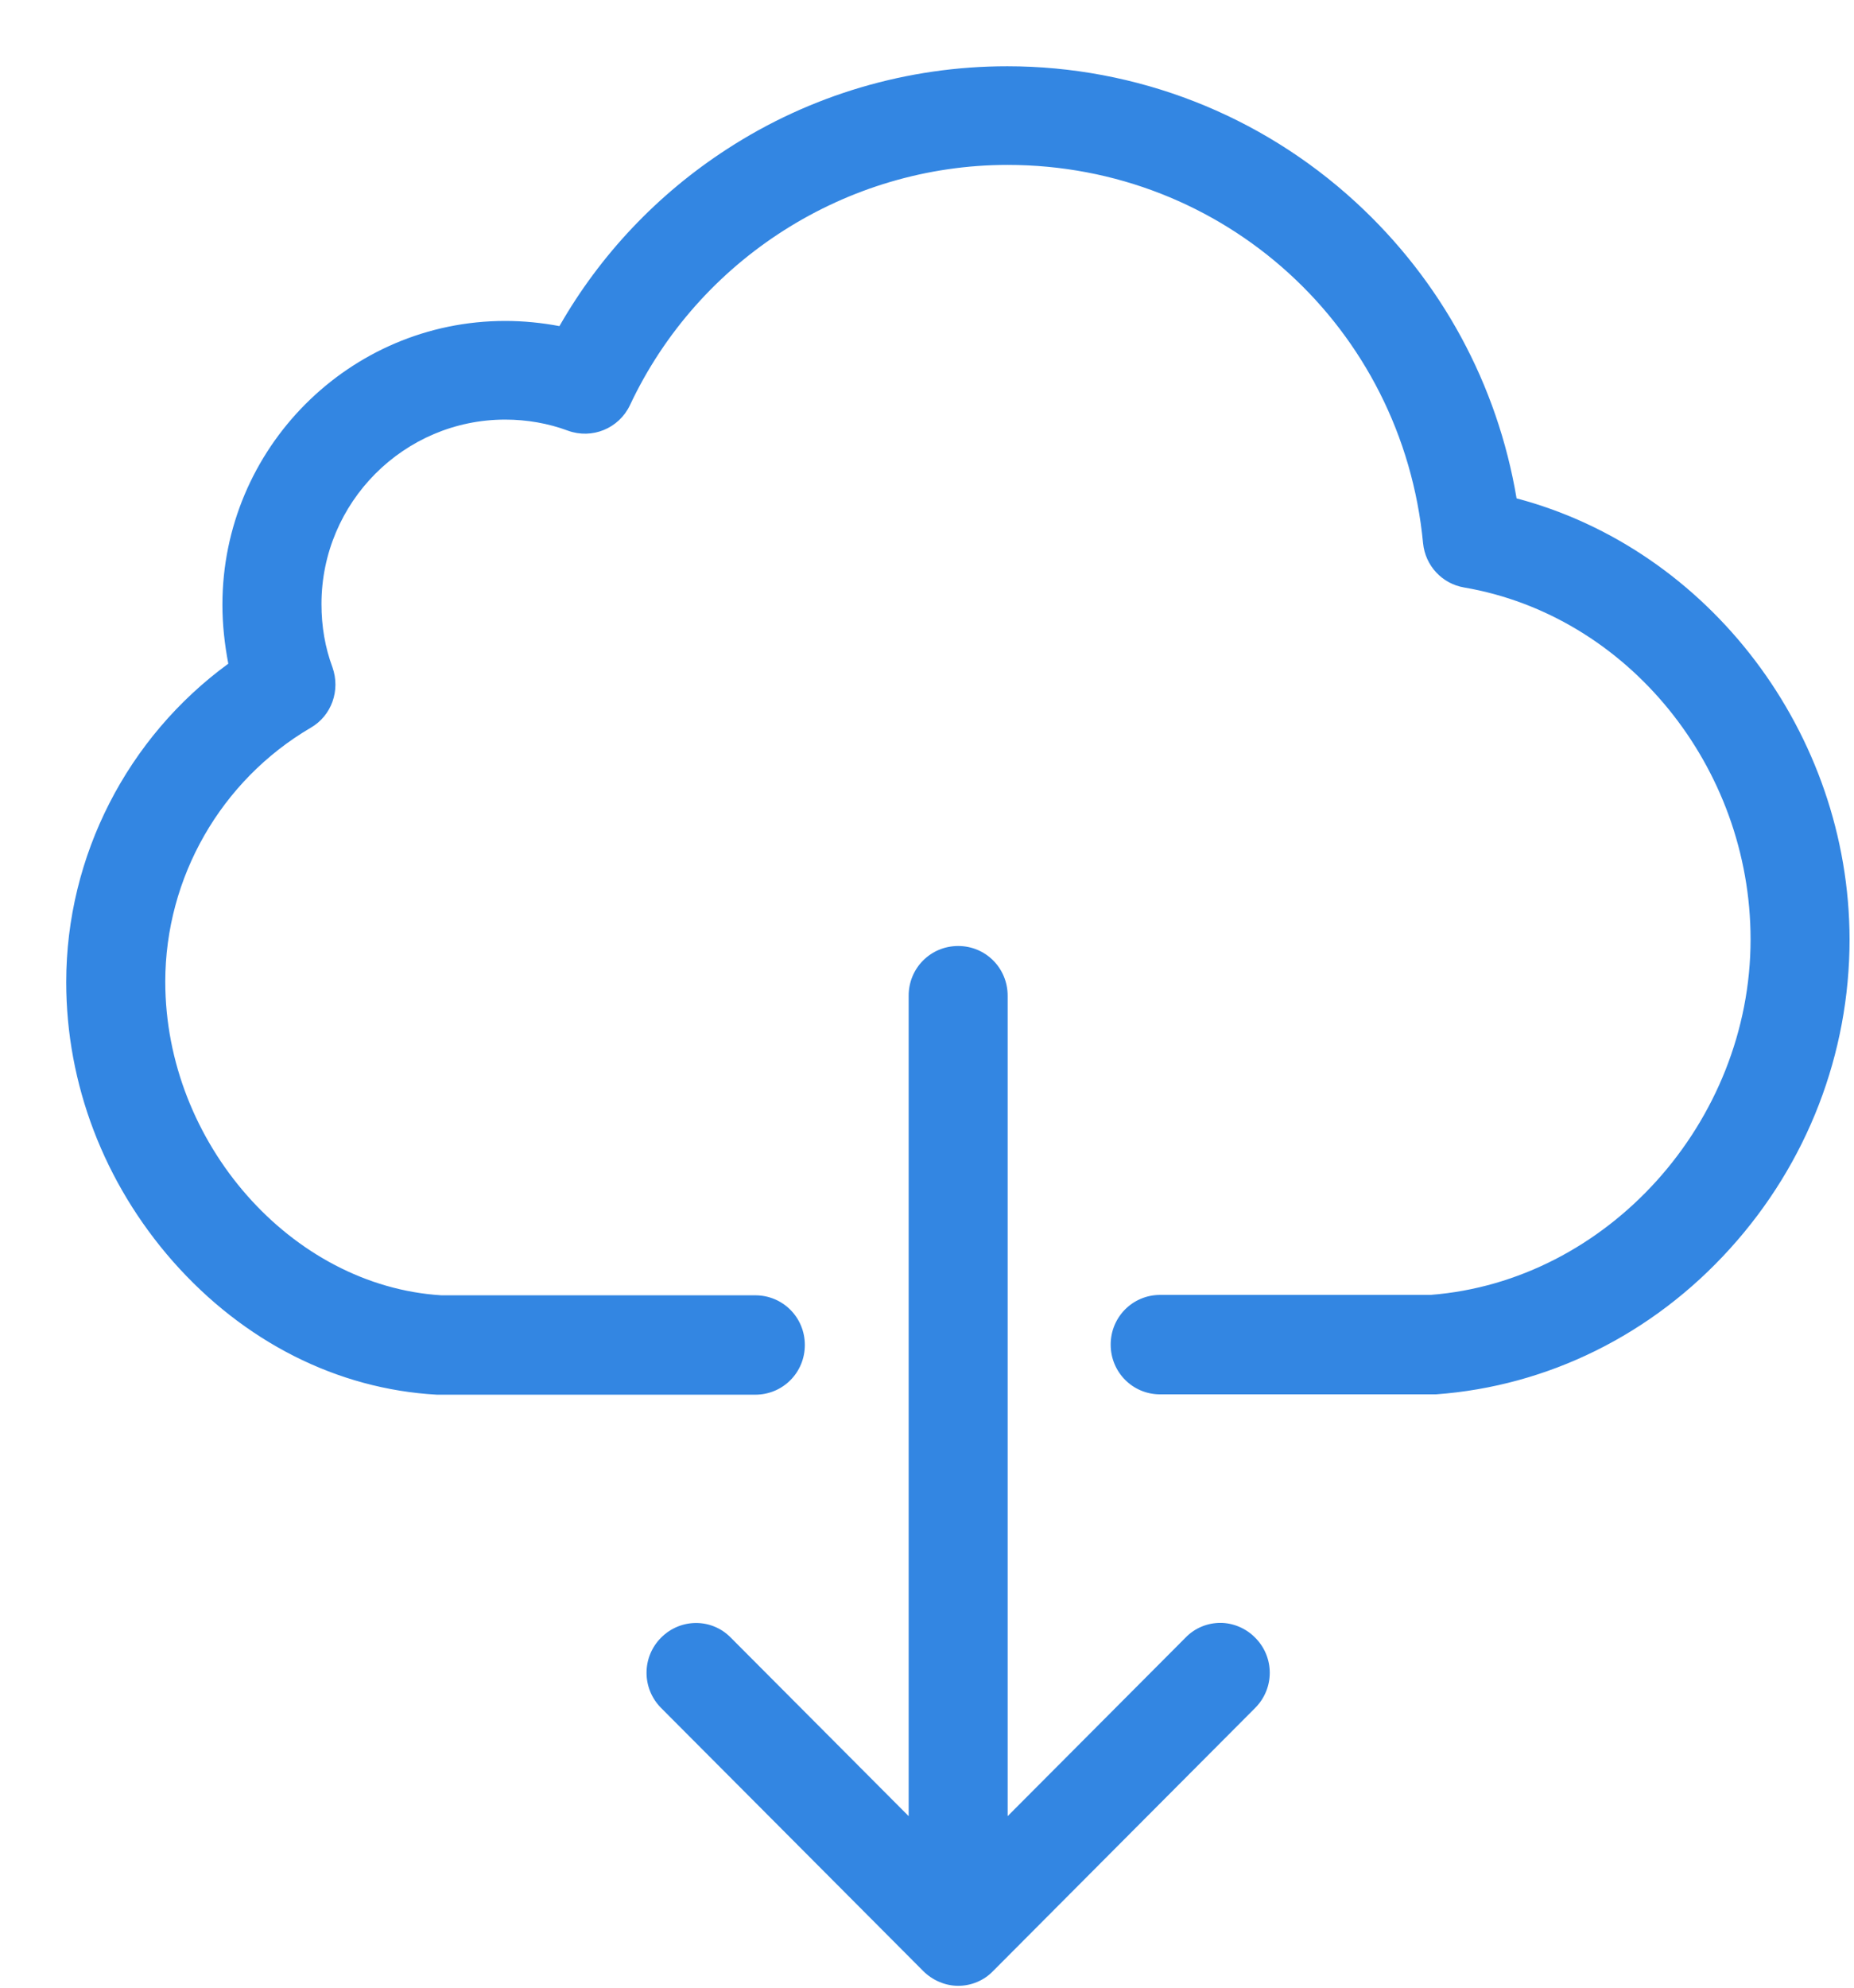 <svg width="28px" height="30px" viewBox="232 125 28 30" version="1.1" xmlns="http://www.w3.org/2000/svg" xmlns:xlink="http://www.w3.org/1999/xlink">
    <!-- Generator: Sketch 42 (36781) - http://www.bohemiancoding.com/sketch -->
    <desc>Created with Sketch.</desc>
    <defs></defs>
    <g id="download-Copy" stroke="none" stroke-width="1" fill="none" fill-rule="evenodd" transform="translate(233, 126)">
        <path d="M21.904,6.522 C21.616,4.805 20.769,3.239 19.473,2.05 C18.033,0.728 16.161,-6.94444452e-06 14.212,-6.94444452e-06 C12.705,-6.94444452e-06 11.238,0.433 9.98,1.25 C8.933,1.928 8.064,2.845 7.449,3.922 C7.184,3.872 6.907,3.844 6.63,3.844 C4.276,3.844 2.359,5.767 2.359,8.128 C2.359,8.433 2.393,8.728 2.448,9.017 C0.925,10.128 -6.92307731e-06,11.917 -6.92307731e-06,13.822 C-6.92307731e-06,15.361 0.57,16.855 1.612,18.039 C2.681,19.25 4.093,19.967 5.599,20.05 L10.407,20.05 C10.822,20.05 11.155,19.717 11.155,19.3 C11.155,18.883 10.822,18.55 10.407,18.55 L5.666,18.55 C3.401,18.411 1.496,16.25 1.496,13.817 C1.496,12.244 2.337,10.778 3.694,9.983 C4.01,9.8 4.143,9.417 4.021,9.072 C3.91,8.772 3.855,8.456 3.855,8.117 C3.855,6.583 5.101,5.333 6.63,5.333 C6.956,5.333 7.278,5.389 7.577,5.5 C7.942,5.633 8.346,5.467 8.513,5.117 C9.548,2.911 11.786,1.489 14.217,1.489 C17.485,1.489 20.182,3.945 20.492,7.2 C20.526,7.539 20.78,7.811 21.113,7.867 C23.577,8.289 25.438,10.572 25.438,13.178 C25.438,15.939 23.273,18.339 20.603,18.544 L16.521,18.544 C16.106,18.544 15.774,18.878 15.774,19.294 C15.774,19.711 16.106,20.045 16.521,20.045 L20.686,20.045 C22.375,19.922 23.954,19.144 25.128,17.845 C26.297,16.555 26.933,14.9 26.933,13.178 C26.928,10.061 24.807,7.289 21.904,6.522" id="Fill-1" fill="#3386E2"></path>
        <path d="M17.956,18.533 C18.249,18.239 18.249,17.767 17.956,17.472 L13.996,13.5 C13.857,13.361 13.663,13.278 13.469,13.278 C13.276,13.278 13.082,13.355 12.943,13.5 L8.984,17.472 C8.69,17.767 8.69,18.239 8.984,18.533 C9.127,18.678 9.321,18.756 9.509,18.756 C9.698,18.756 9.892,18.683 10.036,18.533 L12.722,15.839 L12.722,28.222 C12.722,28.639 13.054,28.972 13.469,28.972 C13.885,28.972 14.217,28.639 14.217,28.222 L14.217,15.839 L16.903,18.533 C17.191,18.828 17.662,18.828 17.956,18.533" id="Fill-4" fill="#3386E2" transform="translate(13.47, 21.125) rotate(-180) translate(-13.47, -21.125) "></path>
    </g>
</svg>
